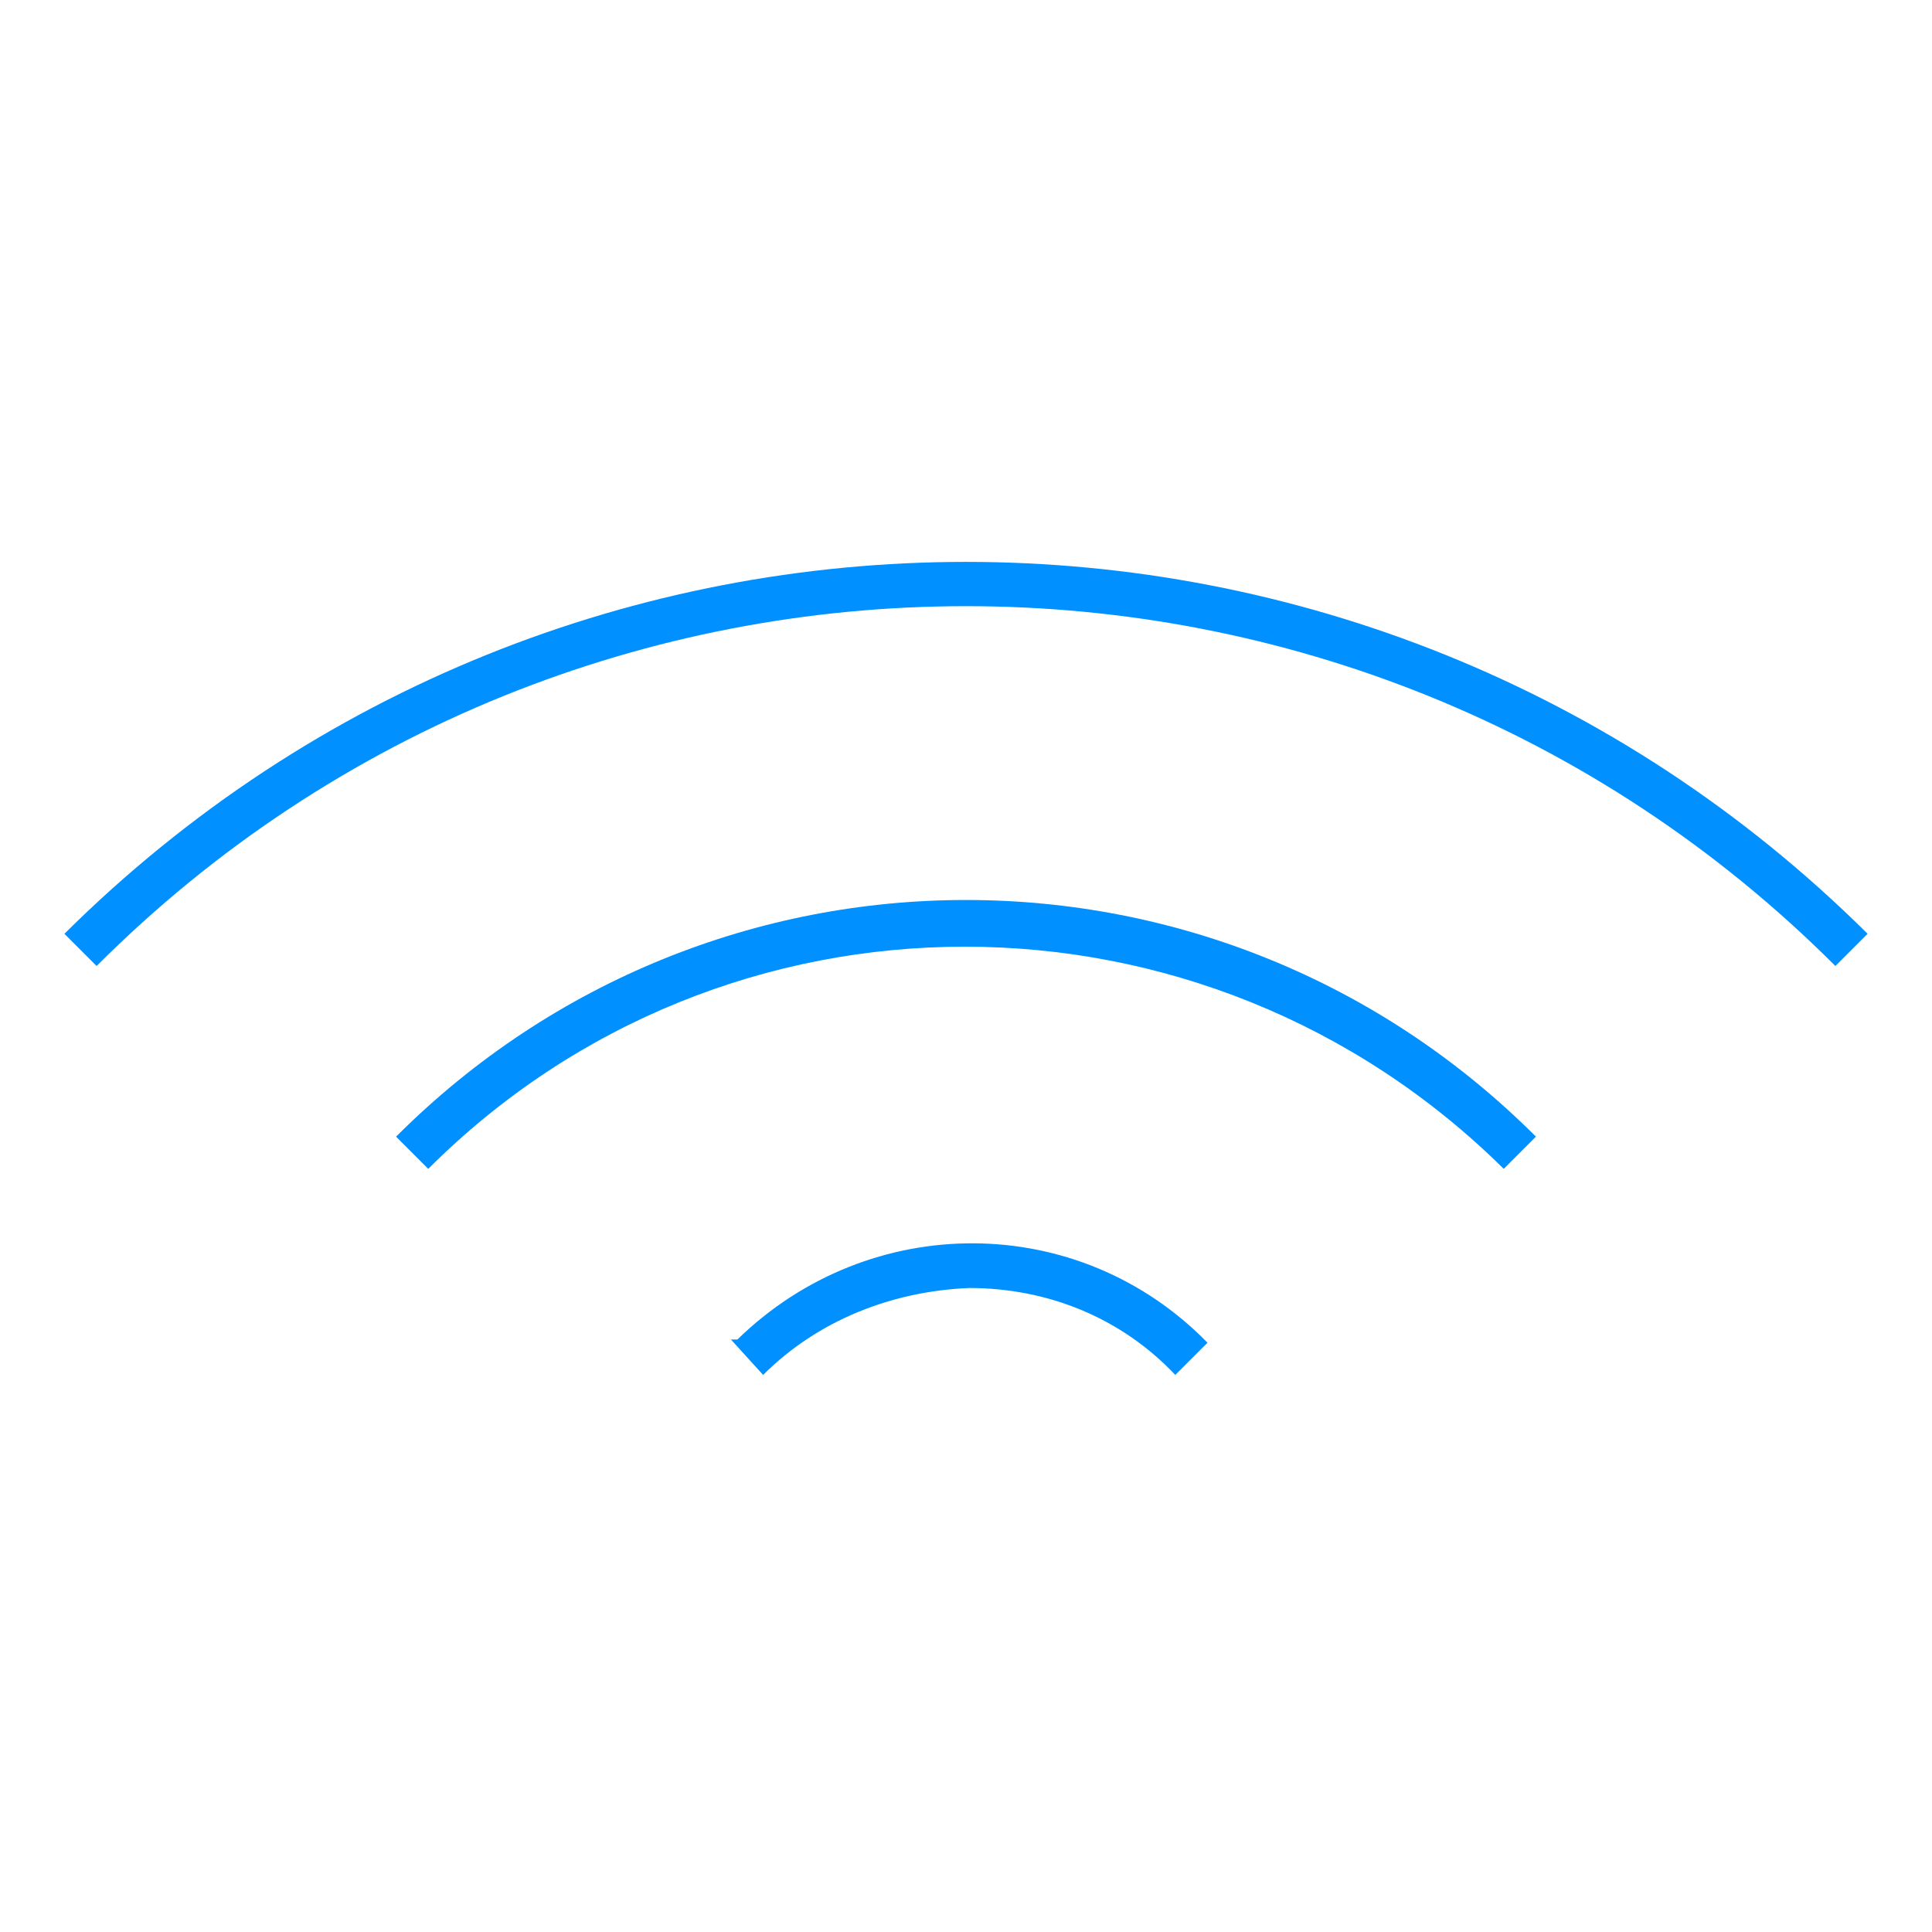 <?xml version="1.0" encoding="utf-8"?>
<!-- Generator: Adobe Illustrator 21.0.1, SVG Export Plug-In . SVG Version: 6.00 Build 0)  -->
<svg version="1.1" id="Layer_1" xmlns="http://www.w3.org/2000/svg" xmlns:xlink="http://www.w3.org/1999/xlink" x="0px" y="0px"
	 viewBox="0 0 60 60" style="enable-background:new 0 0 60 60;" xml:space="preserve">
<style type="text/css">
	.st0{fill:#0090FF;}
</style>
<title>icon-wireless</title>
<path class="st0" d="M57,30l1-1C42.5,13.6,17.5,13.6,2,29l1,1C17.9,15.1,42.1,15.1,57,30z"/>
<path class="st0" d="M47.7,35.3c-9.8-9.8-25.6-9.8-35.4,0l1,1c9.2-9.2,24.1-9.2,33.4,0L47.7,35.3z"/>
<path class="st0" d="M22.7,41.6l1,1.1c1.7-1.7,4-2.6,6.4-2.7c2.4,0,4.7,0.9,6.4,2.7l1-1c-4-4.1-10.5-4.1-14.6-0.1
	C22.7,41.6,22.7,41.6,22.7,41.6L22.7,41.6z"/>
</svg>
